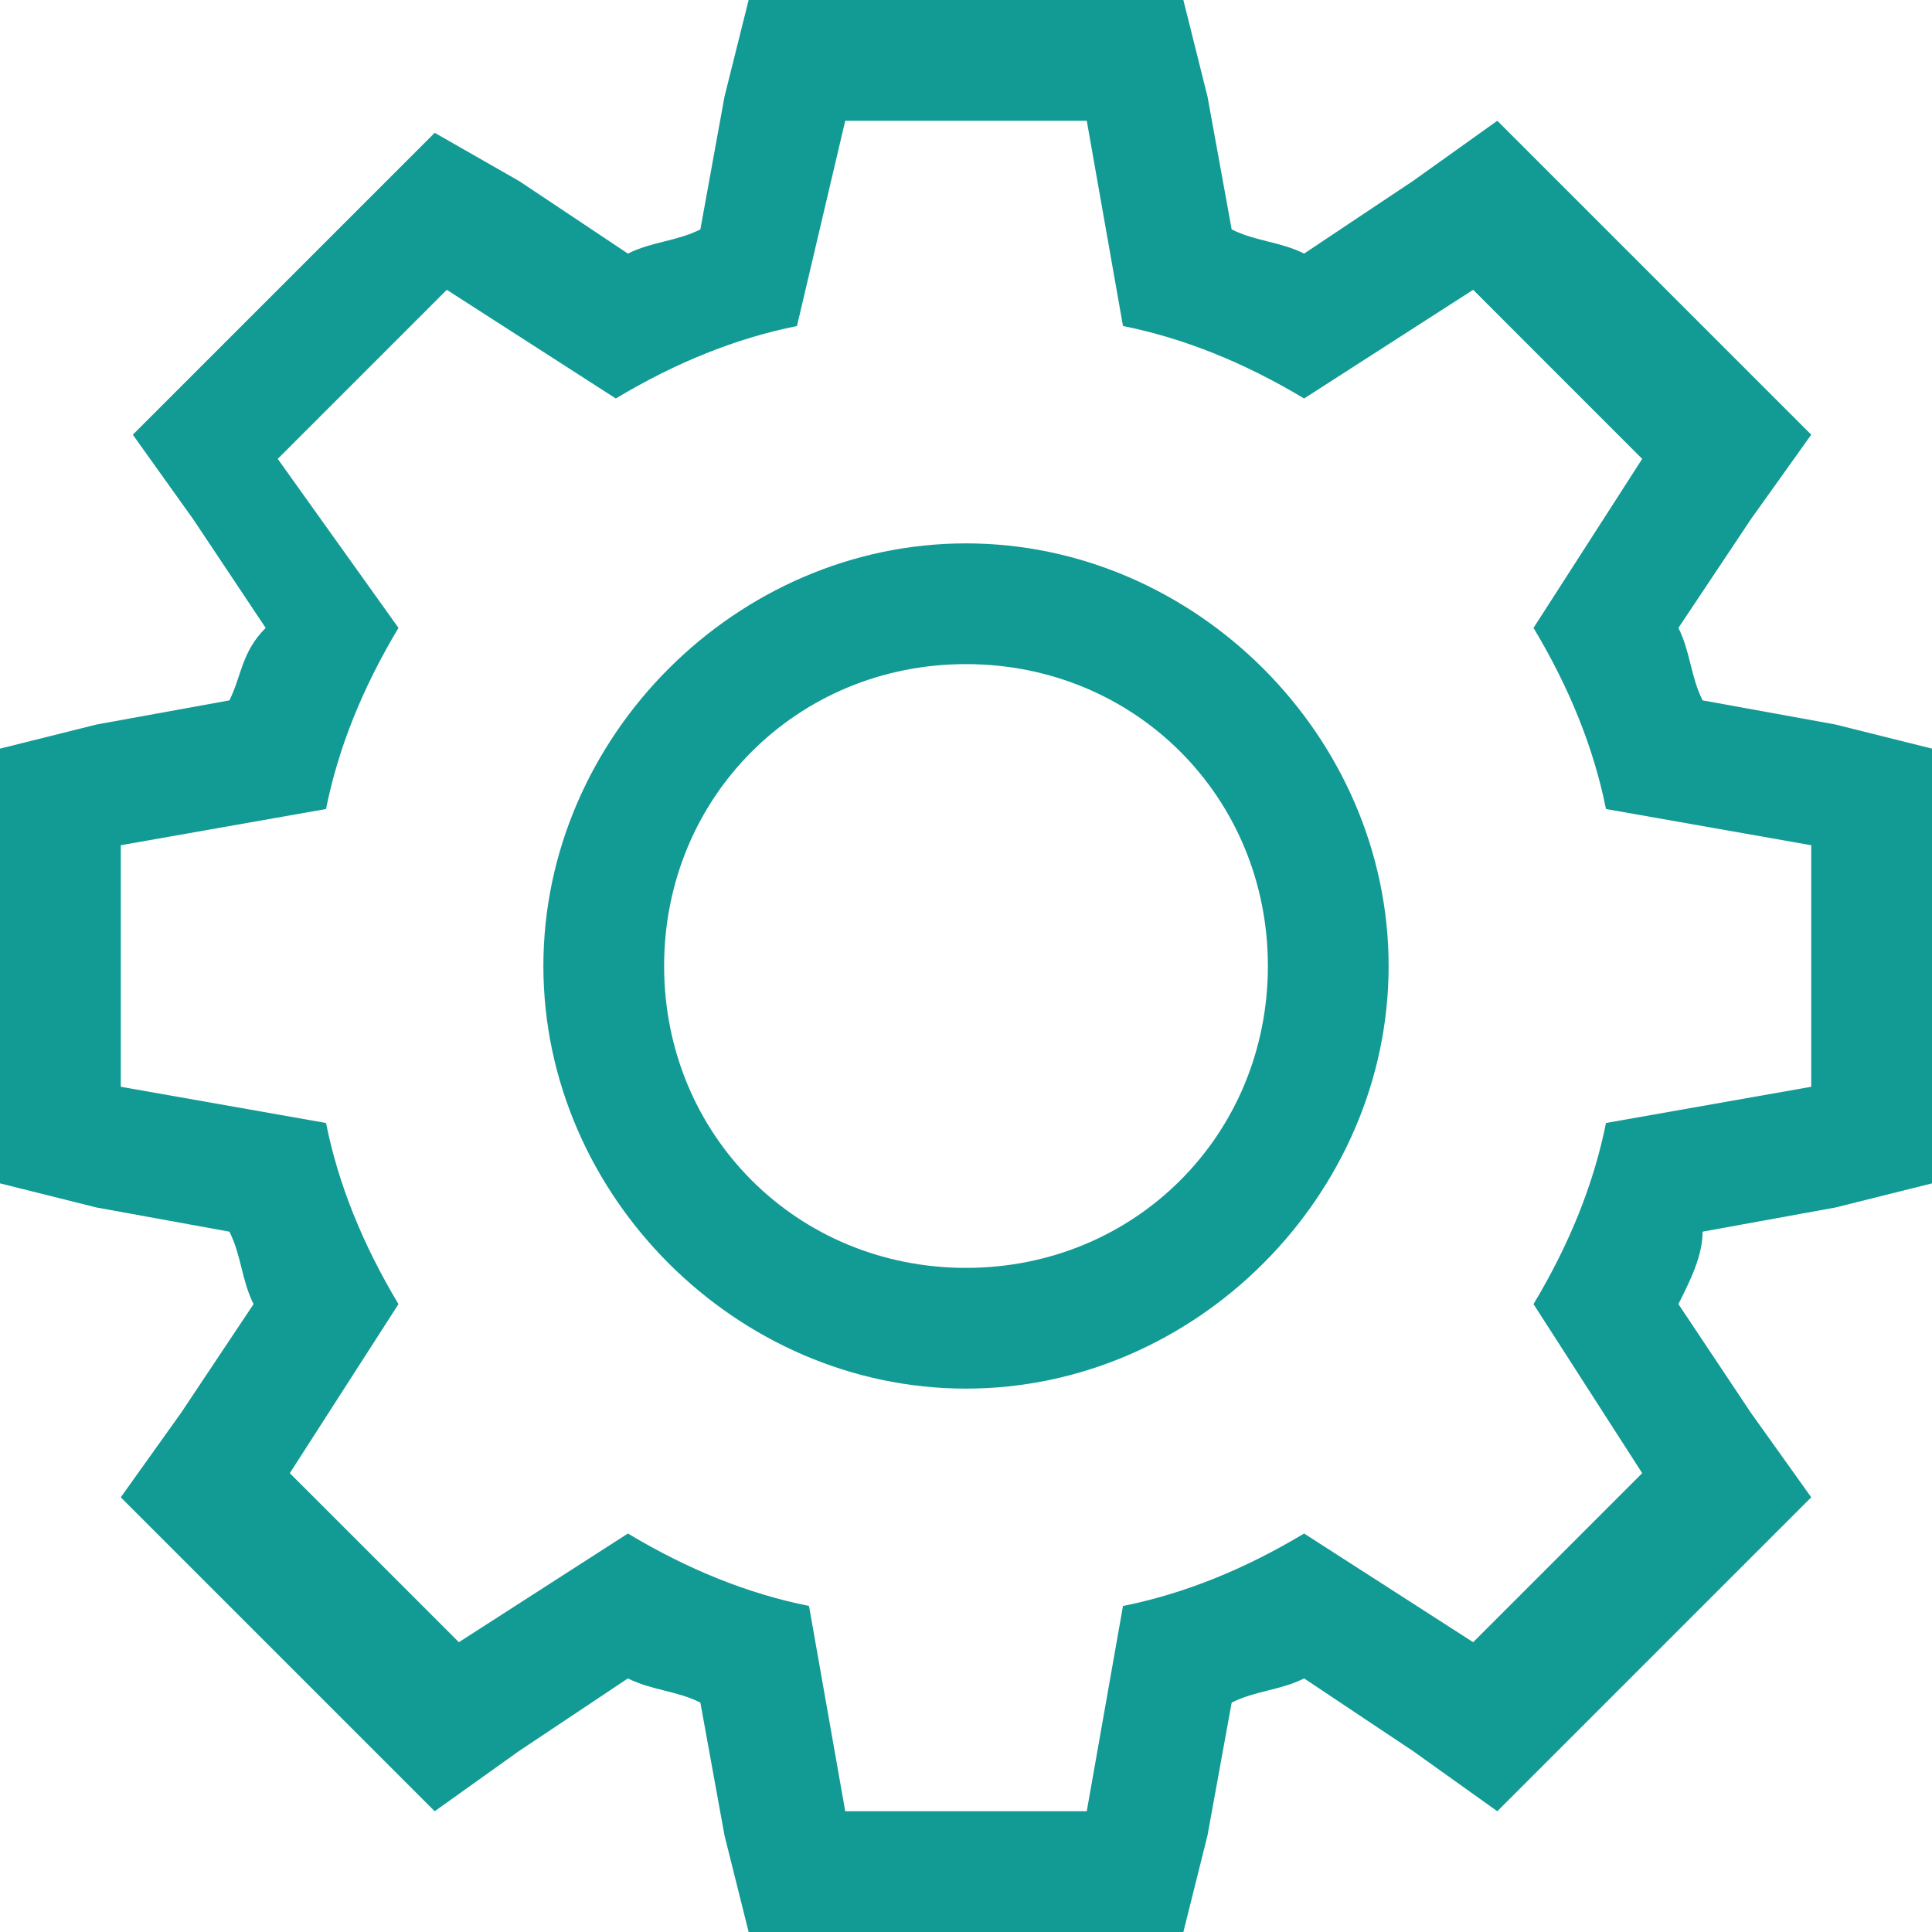 <svg width="51" height="51" viewBox="0 0 51 51" fill="none" xmlns="http://www.w3.org/2000/svg">
<g clip-path="url(#clip0_677_3481)">
<path d="M48.45 19.125L44.944 18.488C44.625 17.85 44.625 17.212 44.306 16.575L46.219 13.706L47.812 11.475L39.525 3.188L37.294 4.781L34.425 6.694C33.788 6.375 33.15 6.375 32.513 6.056L31.875 2.55L31.238 0H19.762L19.125 2.55L18.488 6.056C17.85 6.375 17.212 6.375 16.575 6.694L13.706 4.781L11.475 3.506L3.506 11.475L5.1 13.706L7.013 16.575C6.375 17.212 6.375 17.85 6.056 18.488L2.55 19.125L0 19.762V31.238L2.55 31.875L6.056 32.513C6.375 33.15 6.375 33.788 6.694 34.425L4.781 37.294L3.188 39.525L11.475 47.812L13.706 46.219L16.575 44.306C17.212 44.625 17.85 44.625 18.488 44.944L19.125 48.45L19.762 51H31.238L31.875 48.45L32.513 44.944C33.15 44.625 33.788 44.625 34.425 44.306L37.294 46.219L39.525 47.812L47.812 39.525L46.219 37.294L44.306 34.425C44.625 33.788 44.944 33.15 44.944 32.513L48.45 31.875L51 31.238V19.762L48.45 19.125ZM47.812 28.688L42.394 29.644C42.075 31.238 41.438 32.831 40.481 34.425L43.35 38.888L38.888 43.35L34.425 40.481C32.831 41.438 31.238 42.075 29.644 42.394L28.688 47.812H22.312L21.356 42.394C19.762 42.075 18.169 41.438 16.575 40.481L12.113 43.35L7.65 38.888L10.519 34.425C9.562 32.831 8.925 31.238 8.606 29.644L3.188 28.688V22.312L8.606 21.356C8.925 19.762 9.562 18.169 10.519 16.575L7.331 12.113L11.794 7.65L16.256 10.519C17.85 9.562 19.444 8.925 21.038 8.606L22.312 3.188H28.688L29.644 8.606C31.238 8.925 32.831 9.562 34.425 10.519L38.888 7.65L43.35 12.113L40.481 16.575C41.438 18.169 42.075 19.762 42.394 21.356L47.812 22.312V28.688Z" fill="#129A94"/>
<path d="M25.5 14.344C19.444 14.344 14.344 19.444 14.344 25.5C14.344 31.556 19.444 36.656 25.5 36.656C31.556 36.656 36.656 31.556 36.656 25.5C36.656 19.444 31.556 14.344 25.5 14.344ZM25.5 33.469C21.038 33.469 17.531 29.962 17.531 25.5C17.531 21.038 21.038 17.531 25.5 17.531C29.962 17.531 33.469 21.038 33.469 25.5C33.469 29.962 29.962 33.469 25.5 33.469Z" fill="#129A94"/>
</g>
<defs>
<clipPath id="clip0_677_3481">
<rect width="51" height="51" fill="white"/>
</clipPath>
</defs>
</svg>
